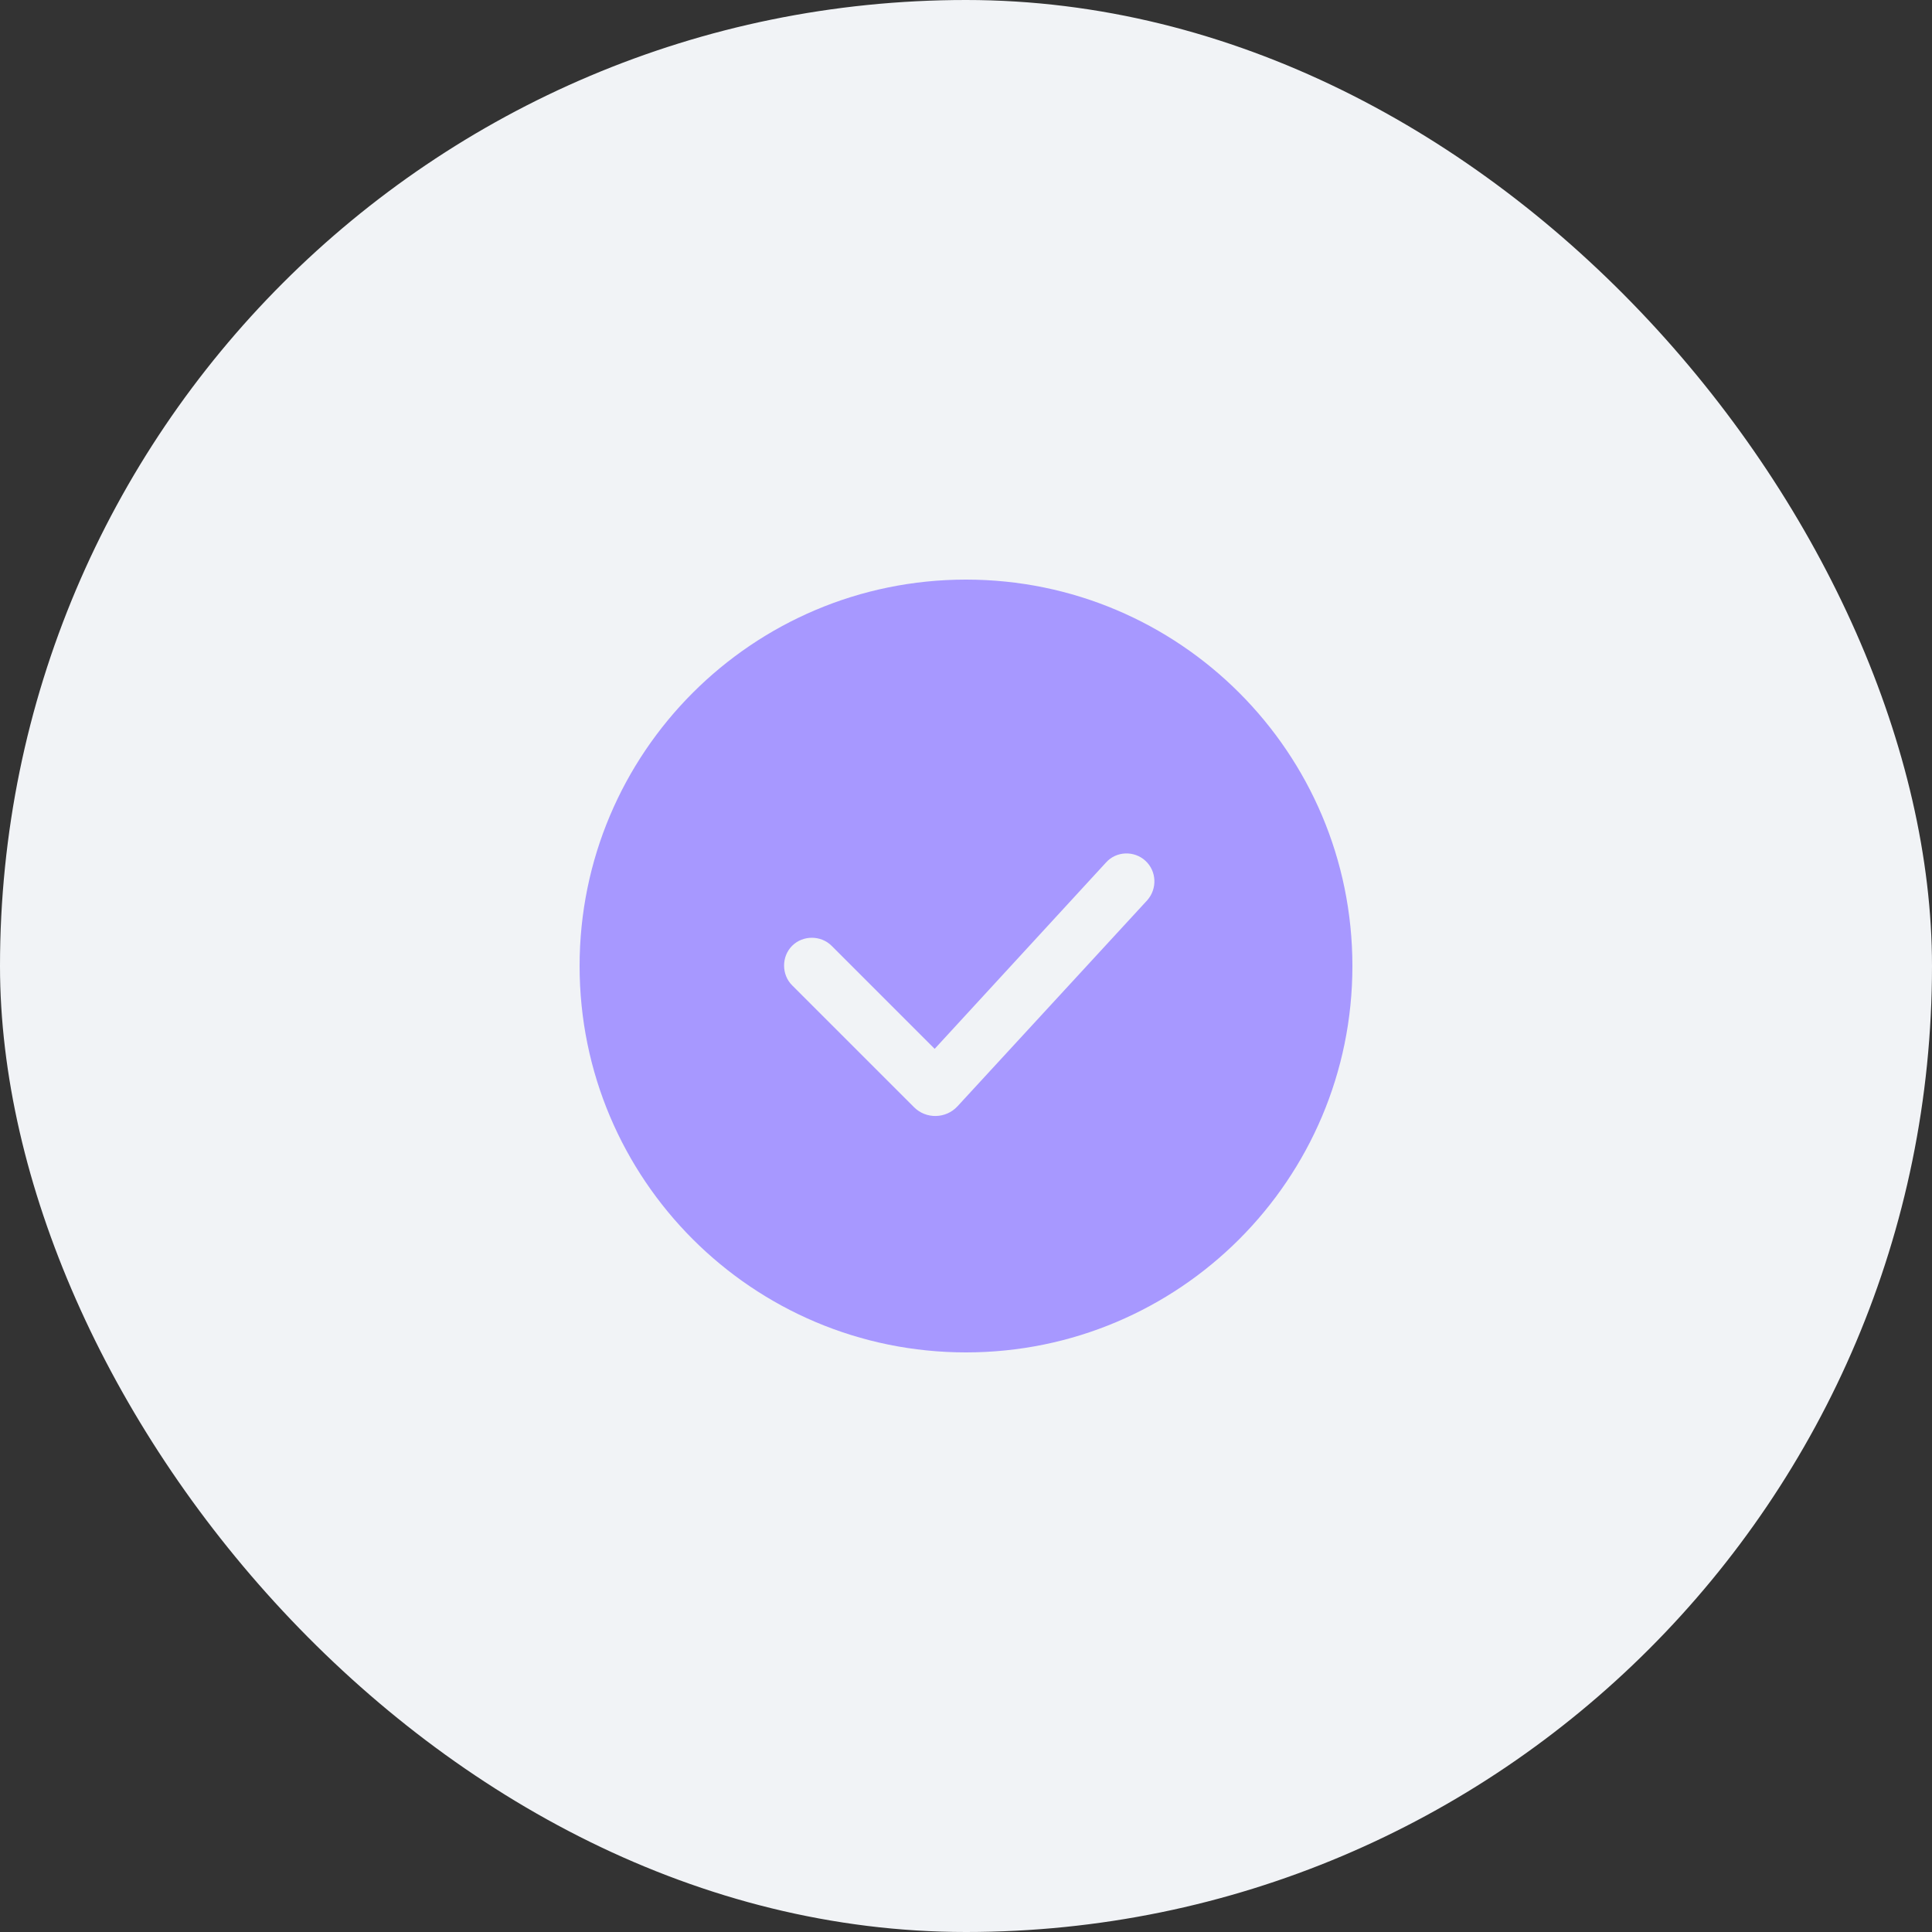 <?xml version="1.0" encoding="UTF-8"?> <svg xmlns="http://www.w3.org/2000/svg" width="60" height="60" viewBox="0 0 60 60" fill="none"><rect x="0" y="0" width="60" height="60" fill="#333333" stroke="none"/> <rect width="60" height="60" rx="30" fill="#F1F3F6"></rect> <path fill-rule="evenodd" clip-rule="evenodd" d="M18 30C18 23.373 23.373 18 30 18C36.627 18 42 23.373 42 30C42 36.627 36.627 42 30 42C23.373 42 18 36.627 18 30ZM28.387 34.386C28.76 34.76 29.373 34.746 29.733 34.36L35.627 27.96C35.947 27.6 35.92 27.053 35.573 26.733C35.227 26.413 34.667 26.427 34.347 26.787L29.027 32.573L25.827 29.373C25.493 29.04 24.933 29.04 24.6 29.373C24.267 29.706 24.267 30.267 24.6 30.6L28.387 34.386Z" fill="#A798FF"></path> </svg> 